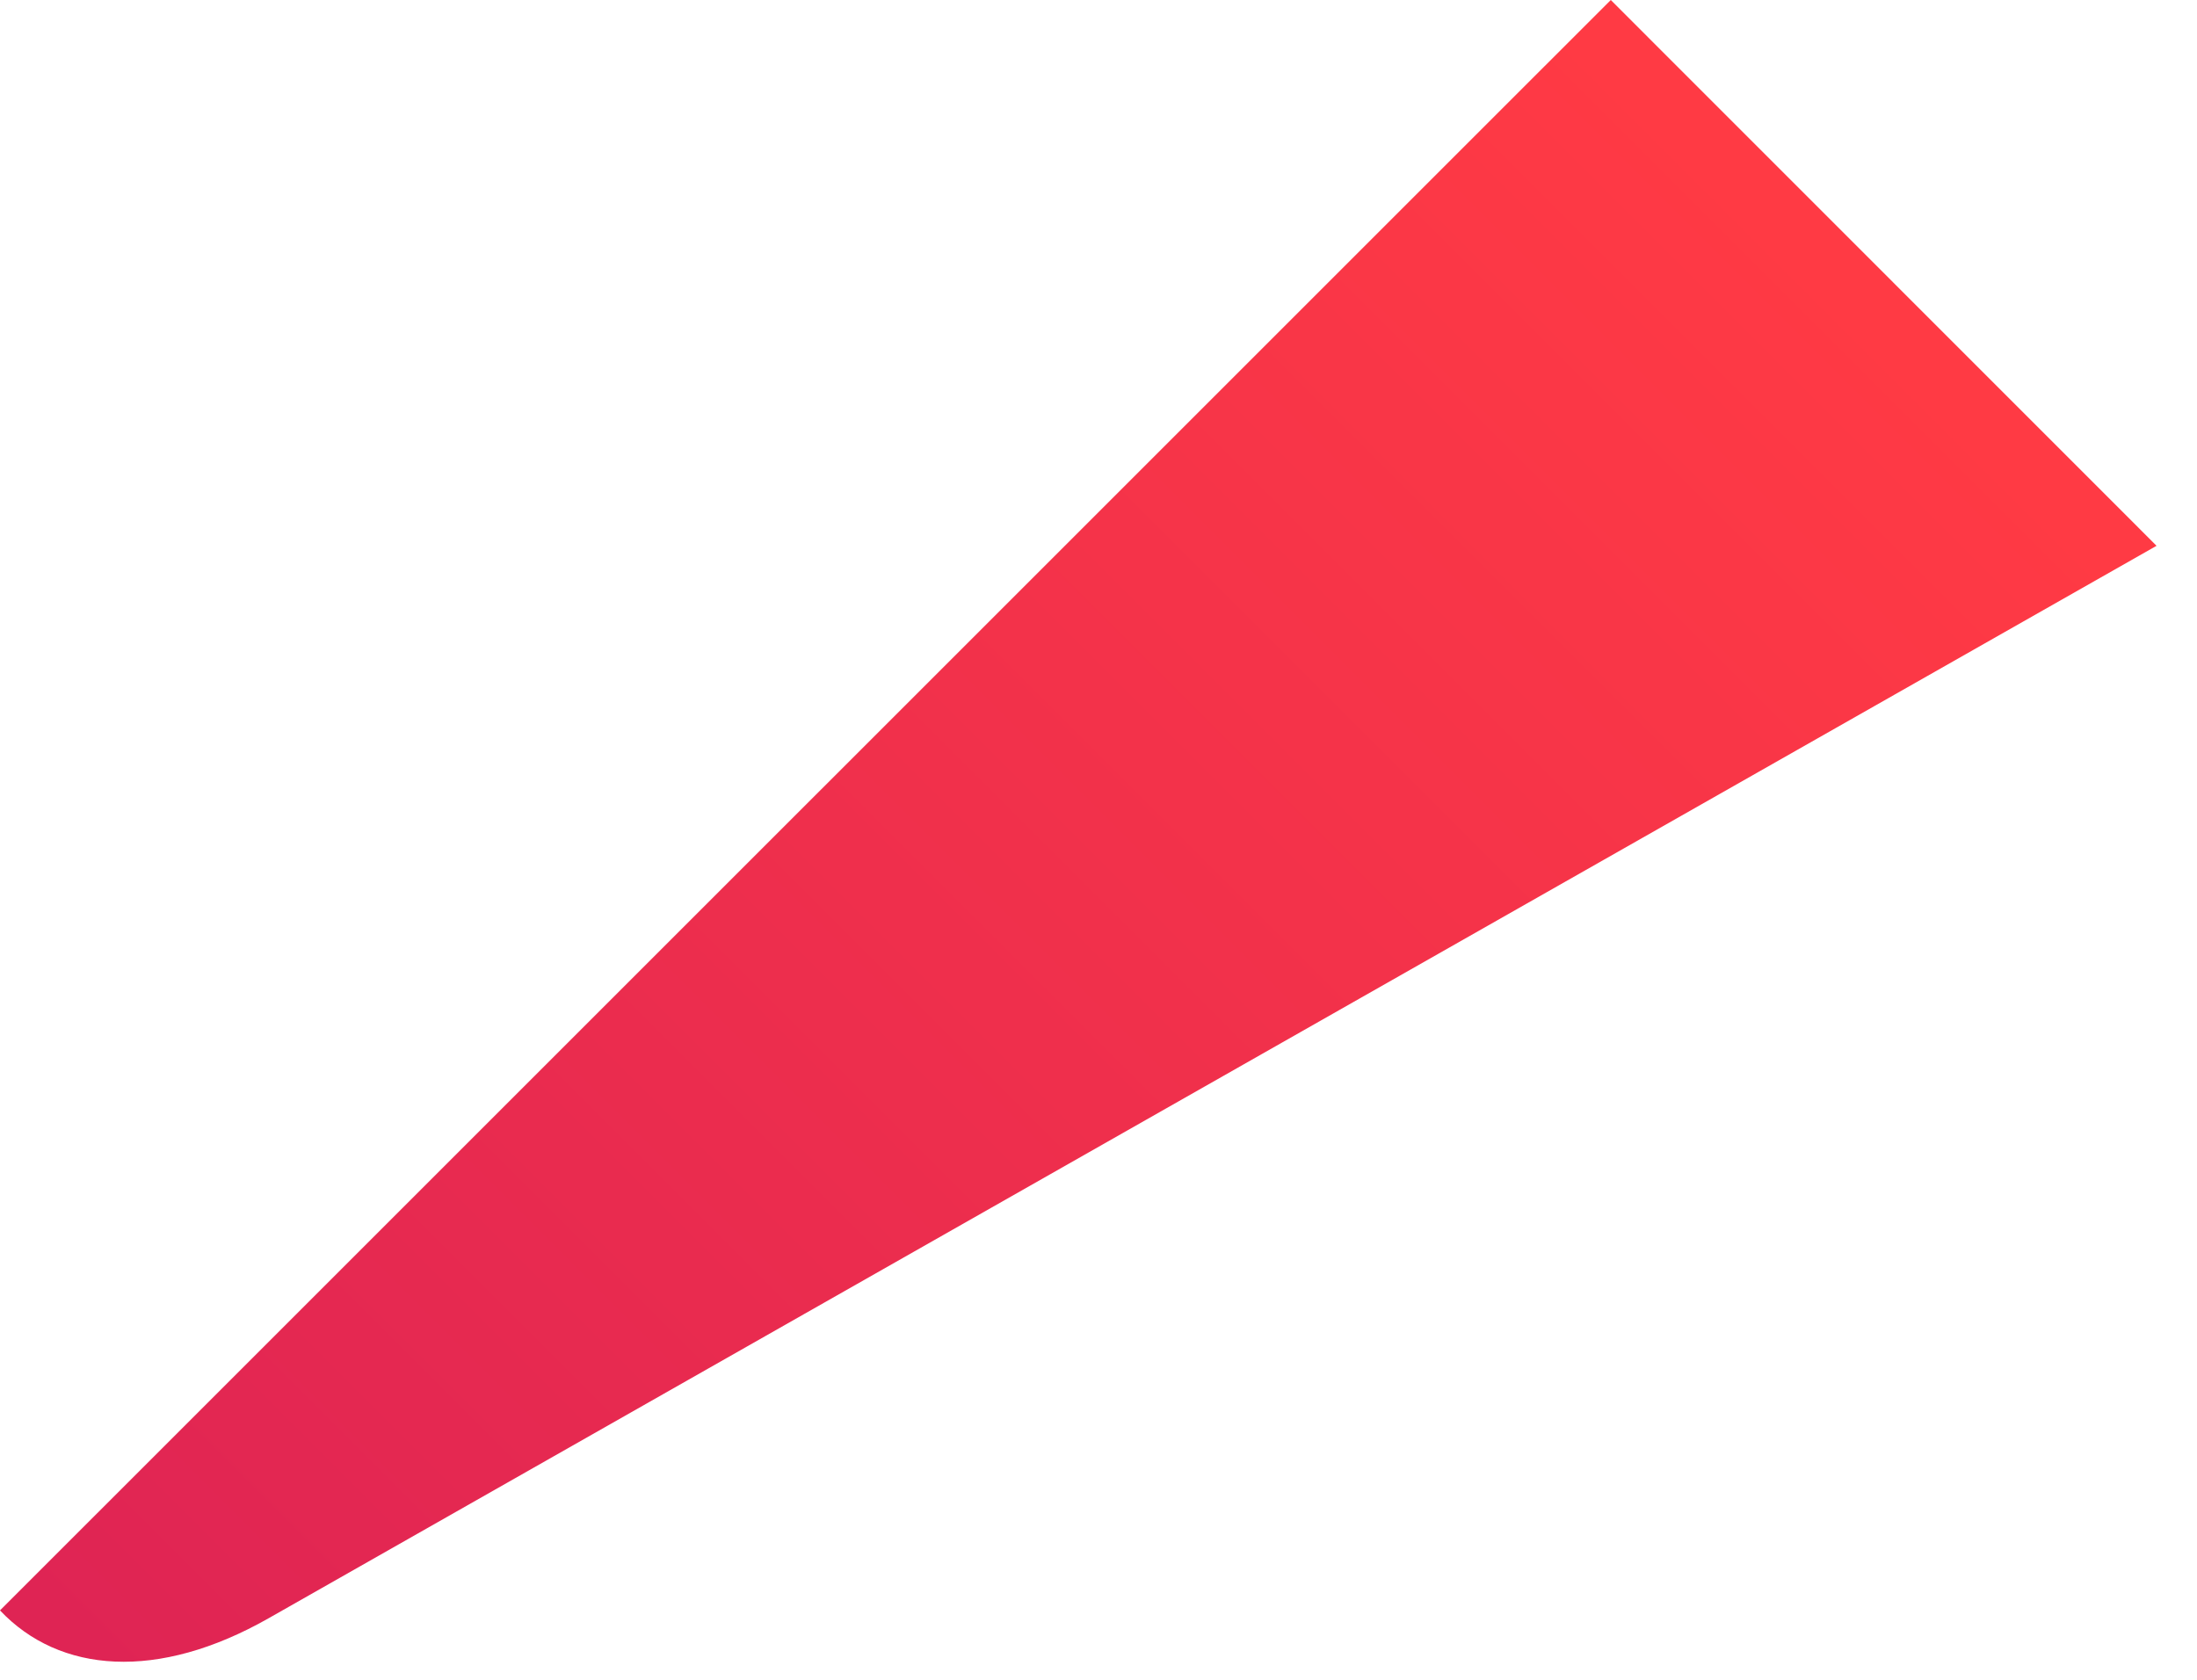 <?xml version="1.0" encoding="utf-8"?>
<svg xmlns="http://www.w3.org/2000/svg" fill="none" height="100%" overflow="visible" preserveAspectRatio="none" style="display: block;" viewBox="0 0 17 13" width="100%">
<path d="M16.687 4.224L12.464 0L0 12.463C0.461 12.951 1.221 13.011 2.078 12.524L16.687 4.224Z" fill="url(#paint0_linear_0_13576)" id="Red"/>
<defs>
<linearGradient gradientUnits="userSpaceOnUse" id="paint0_linear_0_13576" x1="14.392" x2="-8.366" y1="2.295" y2="25.053">
<stop stop-color="#FF3A44"/>
<stop offset="1" stop-color="#C31162"/>
</linearGradient>
</defs>
</svg>